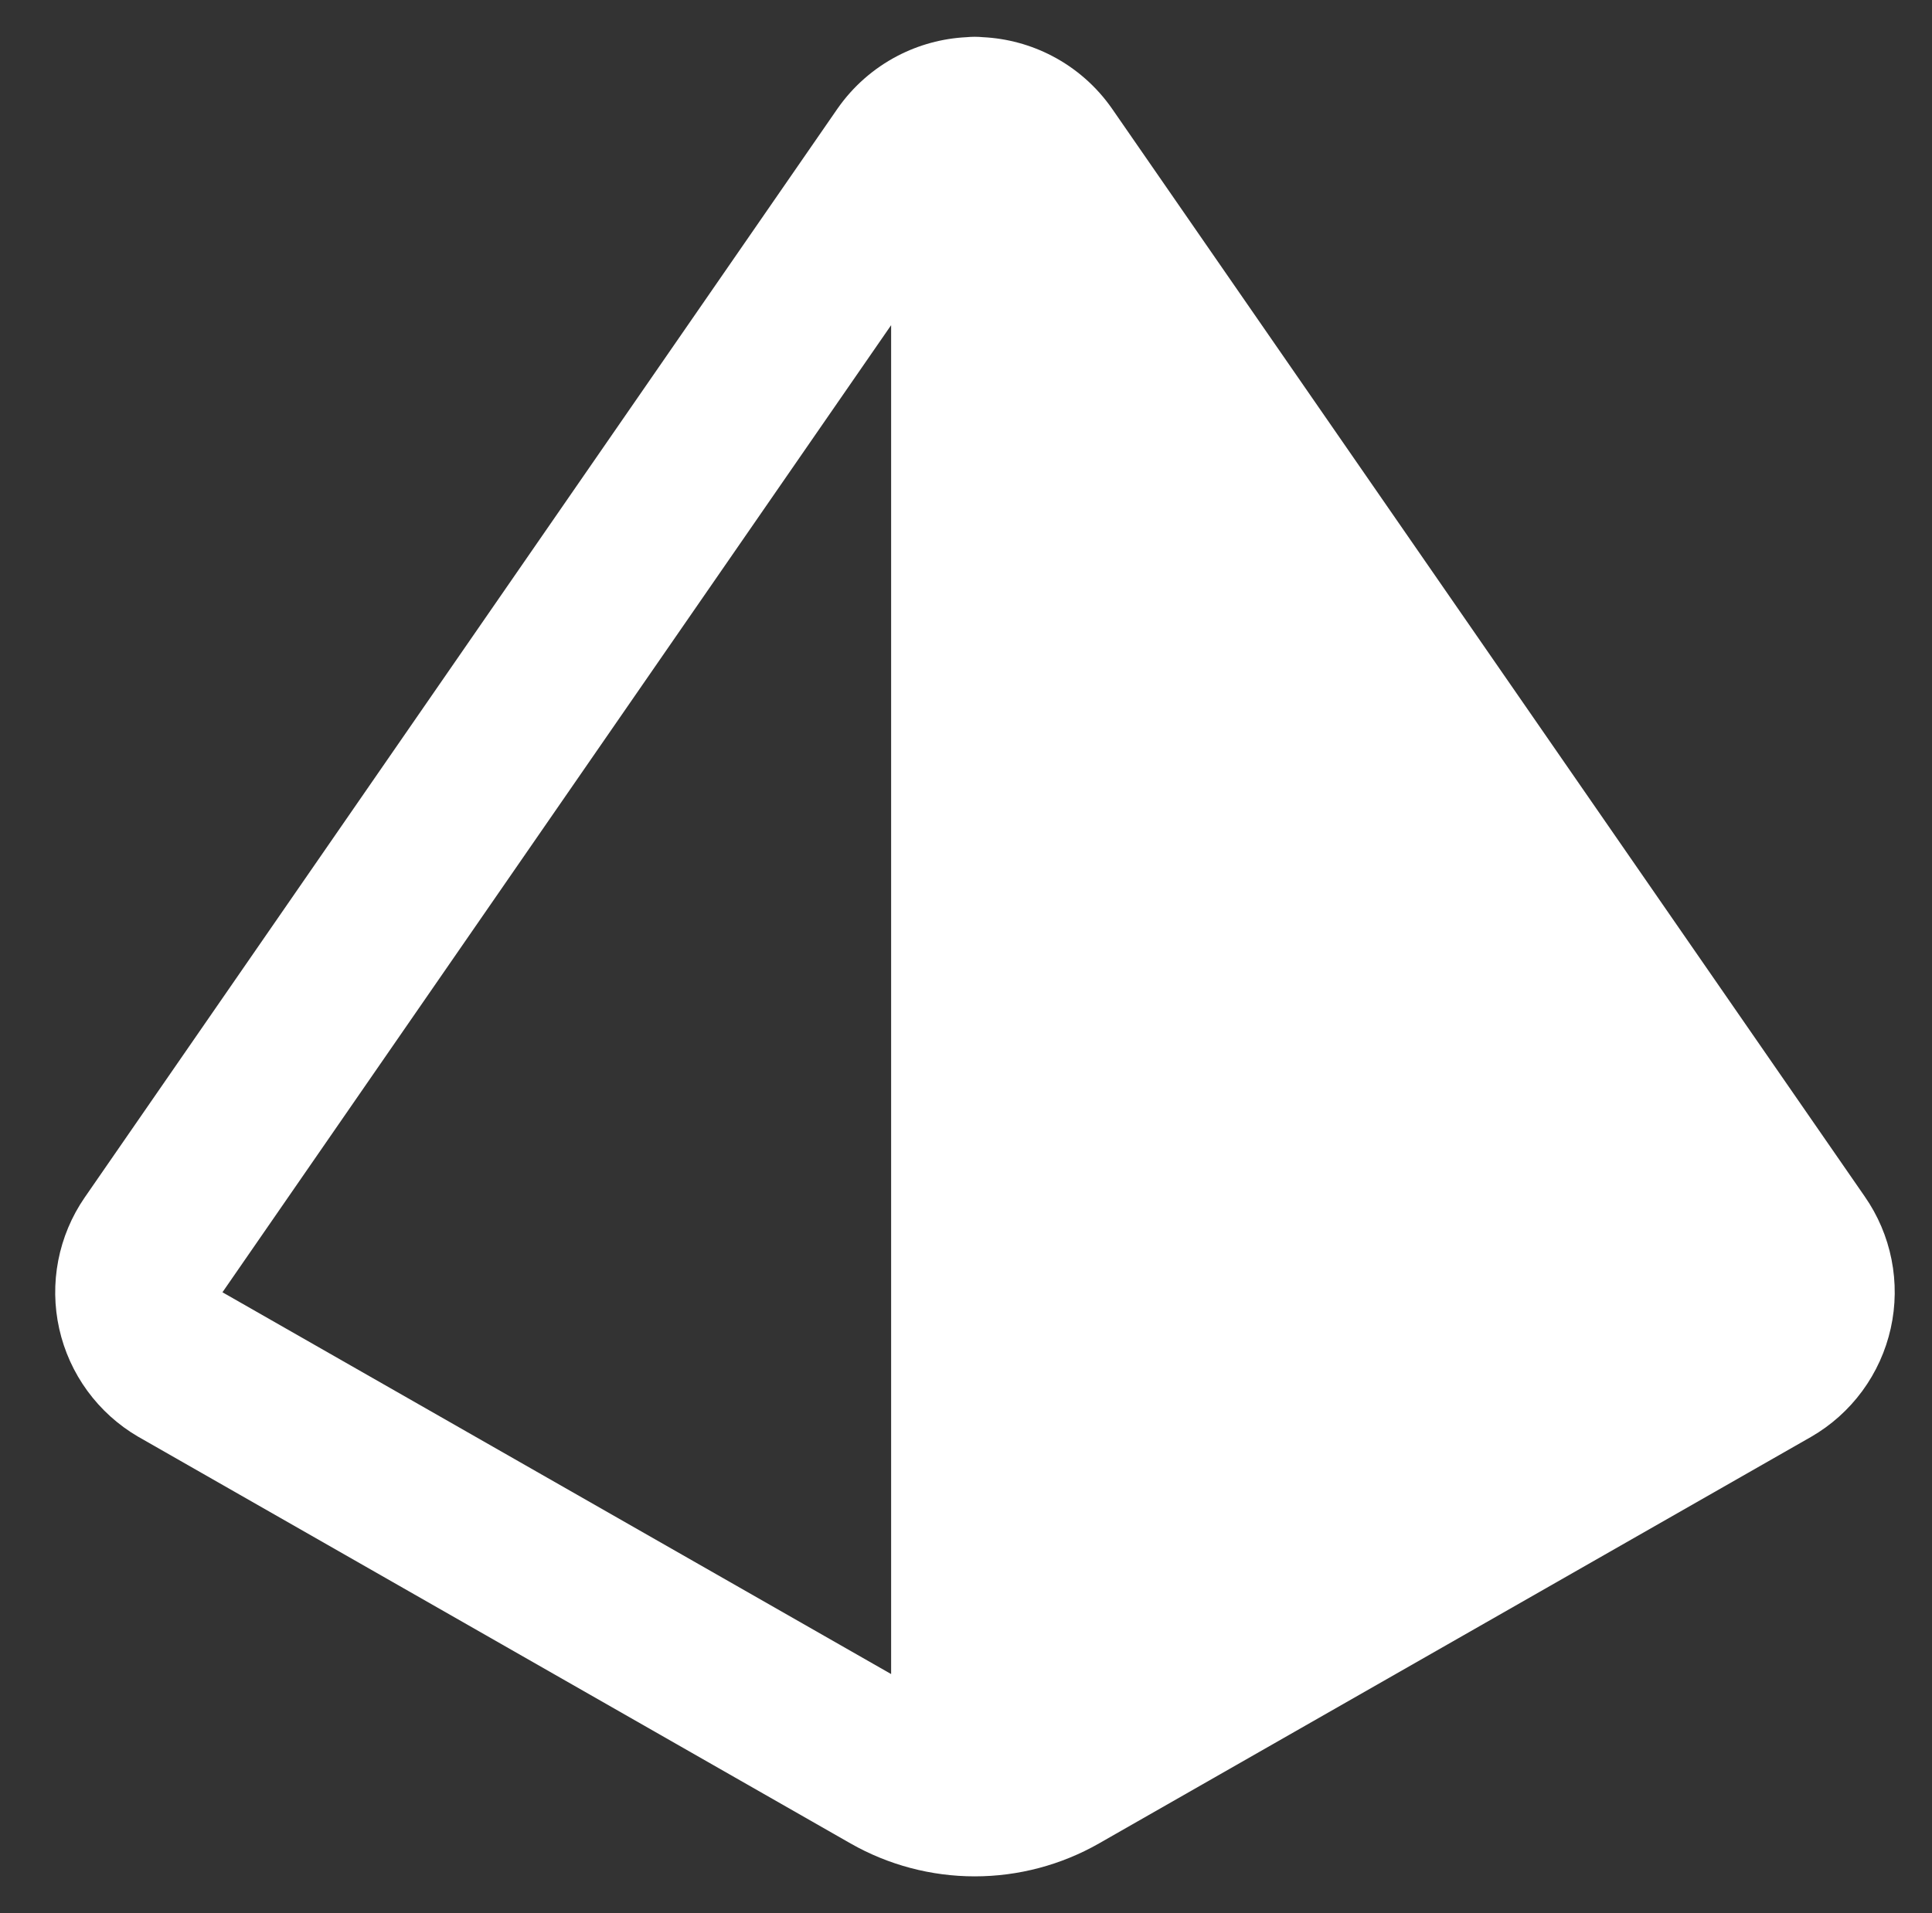 <svg width="105" height="104" viewBox="0 0 105 104" fill="none" xmlns="http://www.w3.org/2000/svg">
<rect x="0" y="0" width="105" height="104" fill="#333333" stroke="none"/>
<path fill-rule="evenodd" clip-rule="evenodd" d="M53.431 2.022C53.281 2.008 53.13 2 52.976 2C52.822 2 52.671 2.008 52.521 2.022C51.215 2.088 49.936 2.435 48.773 3.041C47.475 3.718 46.36 4.698 45.522 5.898L45.51 5.915L4.606 65.091L4.599 65.101C3.89 66.131 3.403 67.297 3.165 68.524C2.928 69.751 2.946 71.015 3.219 72.234C3.492 73.454 4.014 74.605 4.752 75.614C5.49 76.623 6.428 77.47 7.507 78.1L7.545 78.121L46.227 100.212C48.283 101.384 50.609 102 52.976 102C55.343 102 57.669 101.384 59.725 100.212L98.407 78.121L98.422 78.113C99.515 77.483 100.465 76.633 101.211 75.617C101.958 74.6 102.484 73.439 102.758 72.208C103.032 70.977 103.046 69.703 102.8 68.466C102.556 67.234 102.058 66.066 101.34 65.036L101.331 65.023L60.441 5.914L60.43 5.898C59.592 4.698 58.477 3.718 57.179 3.041C56.016 2.435 54.737 2.088 53.431 2.022ZM12.09 70.249L48.431 91.003V17.676L12.09 70.249Z" fill="white"/>
</svg>
